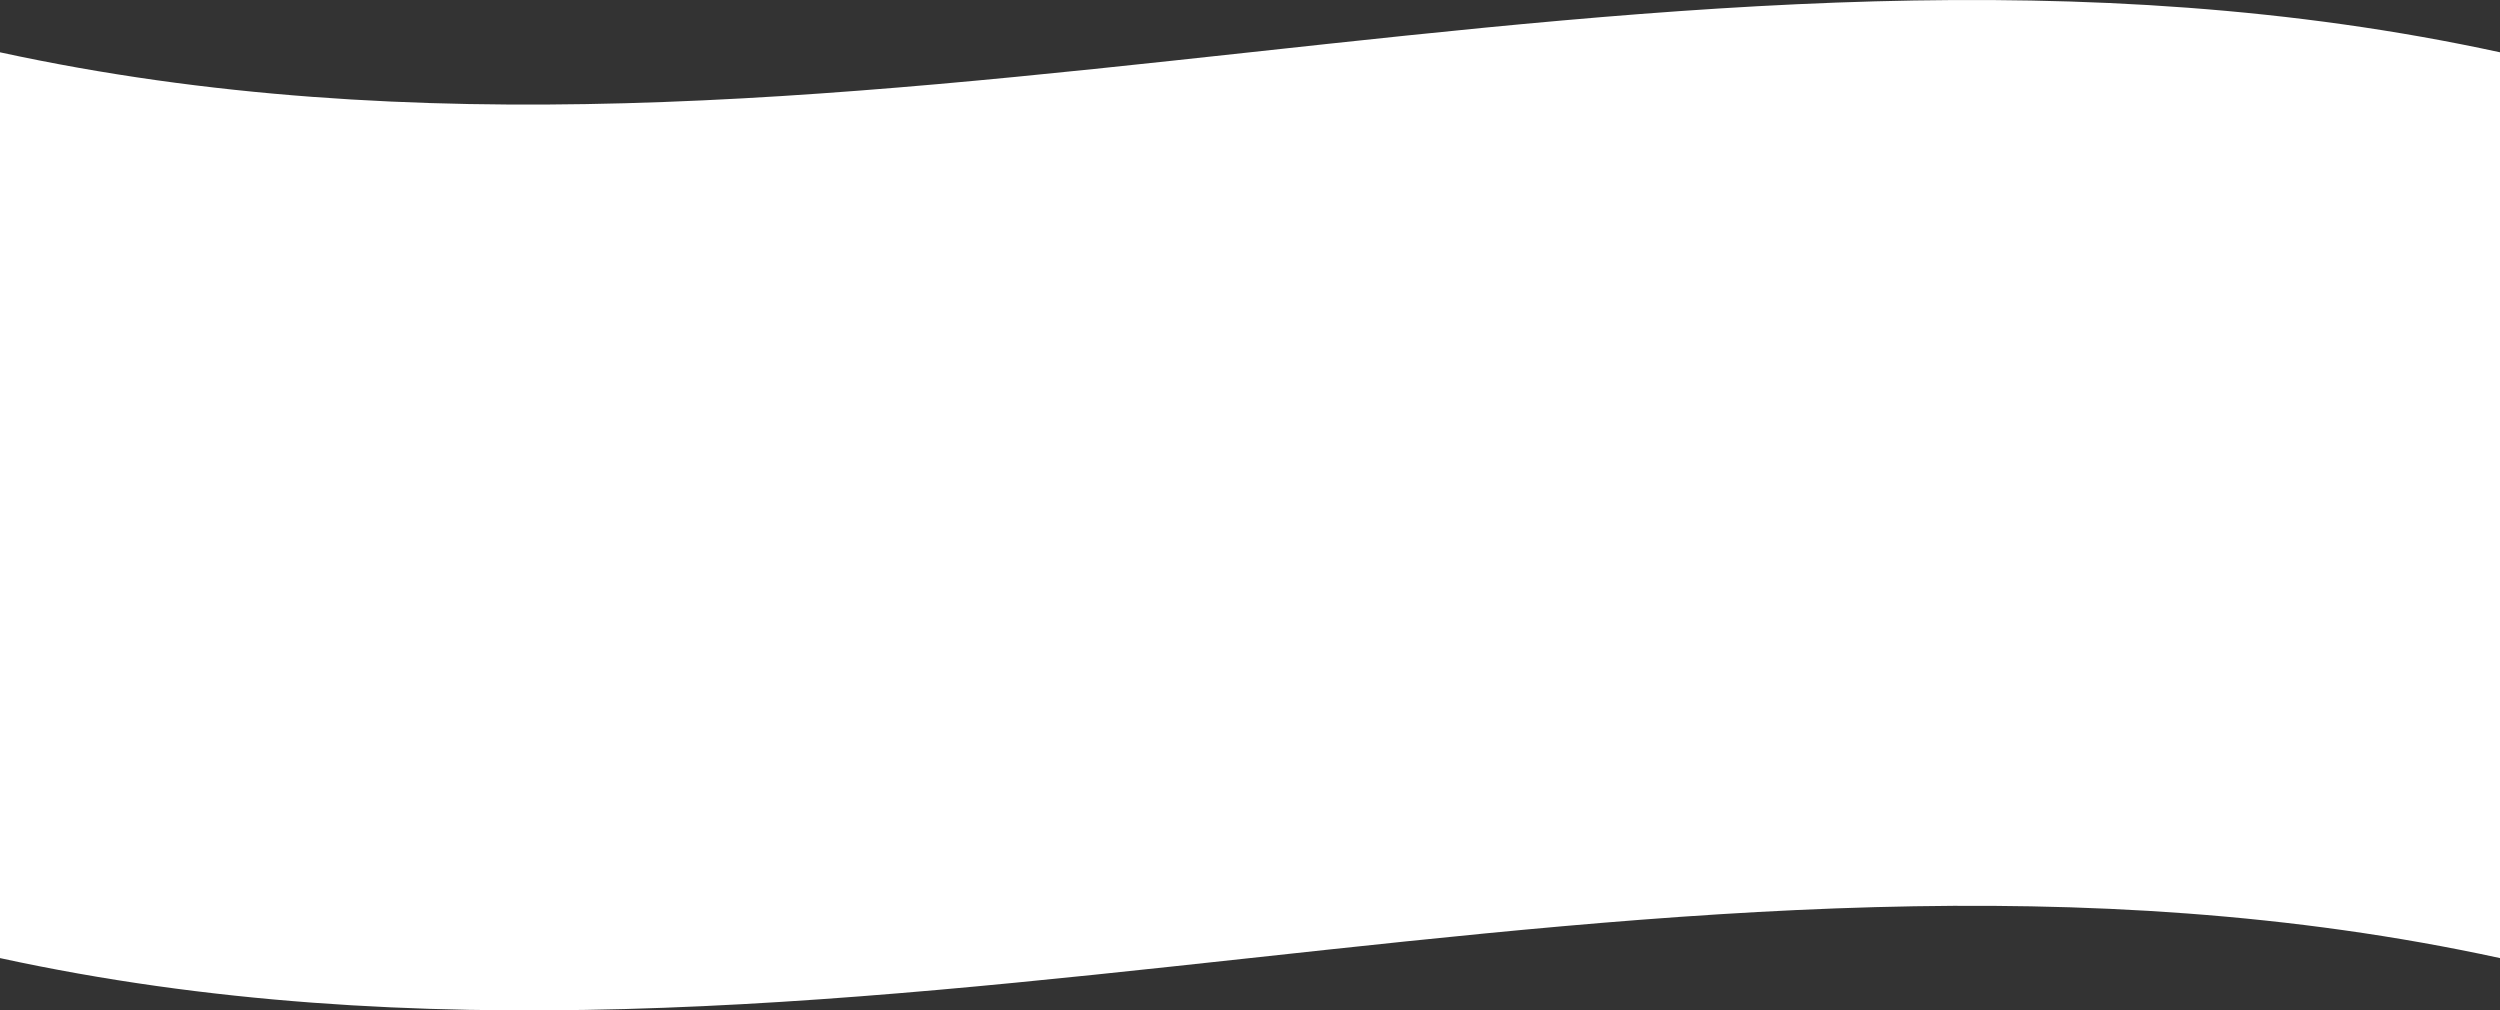 <svg xmlns="http://www.w3.org/2000/svg" id="_レイヤー_2" data-name="レイヤー 2" viewBox="0 0 1997.62 807.35"><rect x="0" y="0" width="1997.62" height="807.35" fill="#333333" stroke="none"/><defs><style> .cls-1 { fill: #fff; } </style></defs><g id="_オブジェクト" data-name="オブジェクト"><path class="cls-1" d="M1997.62,765.56c-665.87-144.76-1331.75,144.76-1997.62,0V41.79c665.87,144.76,1331.75-144.76,1997.62,0v723.78Z"></path></g></svg>